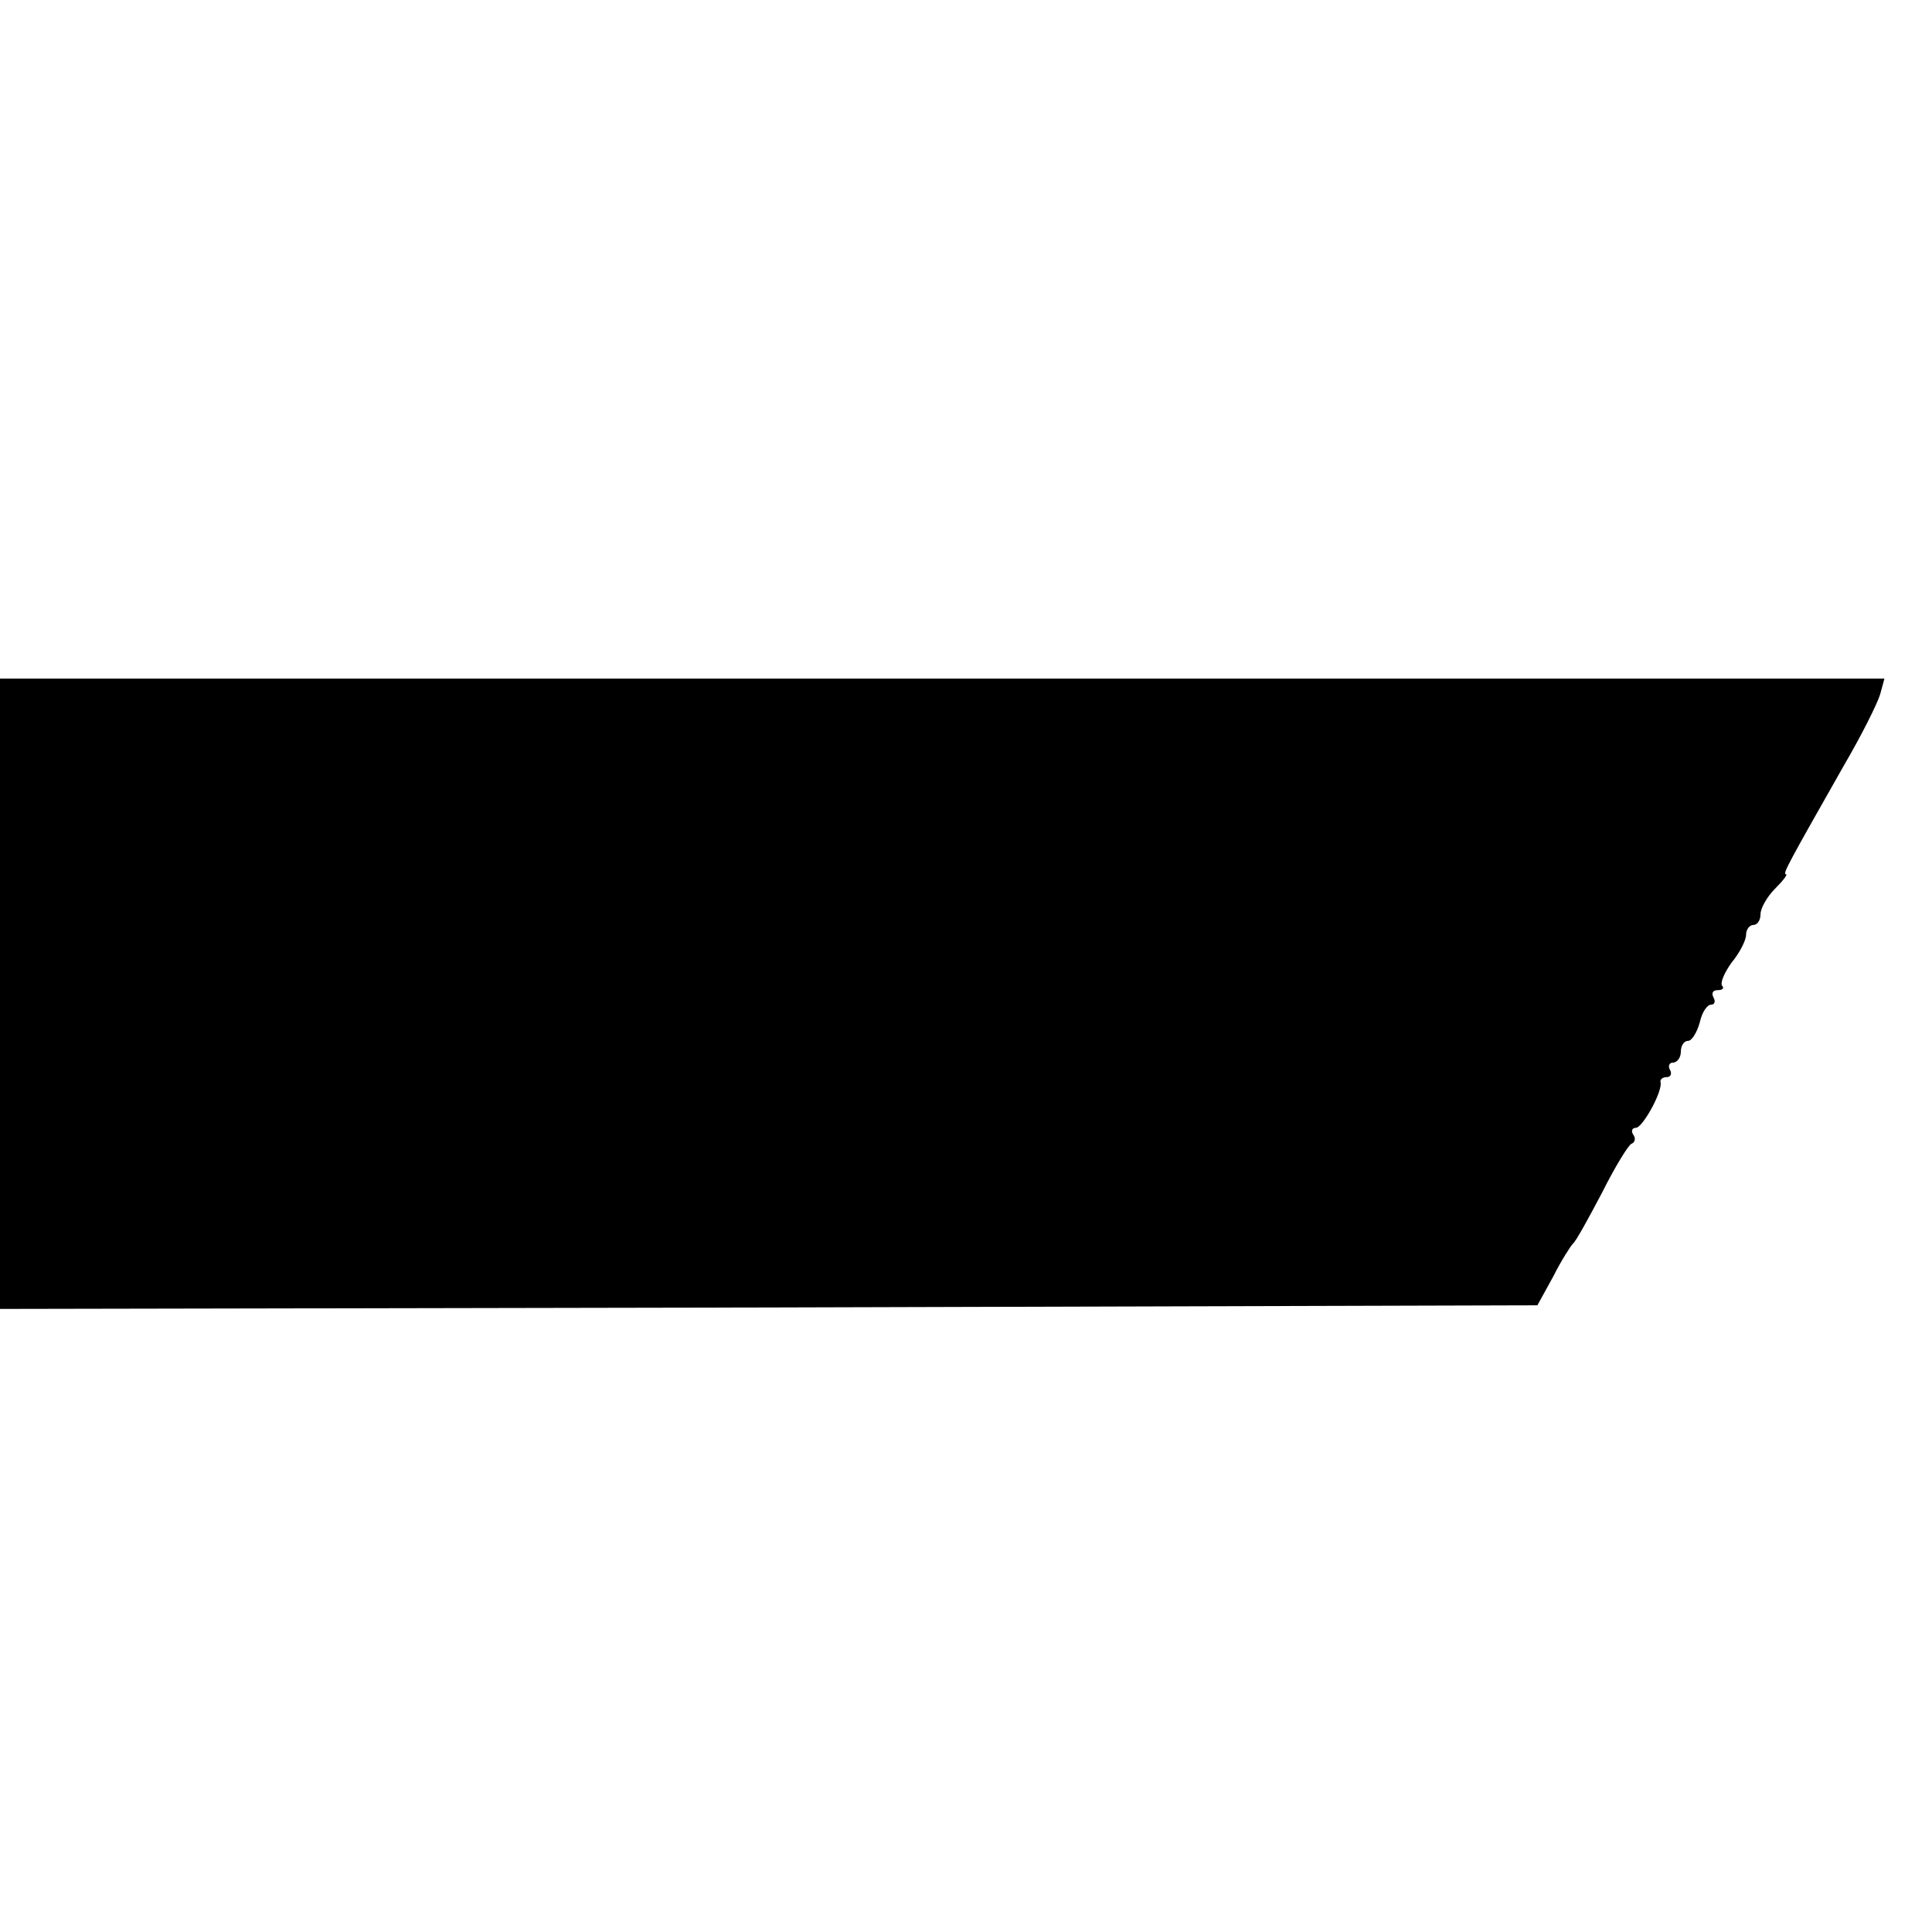 <?xml version="1.0" standalone="no"?>
<!DOCTYPE svg PUBLIC "-//W3C//DTD SVG 20010904//EN"
 "http://www.w3.org/TR/2001/REC-SVG-20010904/DTD/svg10.dtd">
<svg version="1.0" xmlns="http://www.w3.org/2000/svg"
 width="16pt" height="16pt" viewBox="0 0 16 16"
 preserveAspectRatio="xMidYMid meet">
<g transform="translate(0,16) scale(0.006,-0.006)"
fill="#000000" stroke="none">
<path d="M0 1295 l0 -435 1061 2 1061 3 22 40 c11 22 24 42 27 45 4 3 21 34
40 70 18 36 37 67 41 68 5 2 6 8 2 13 -3 5 -1 9 4 9 9 0 37 50 34 63 -1 4 3 7
9 7 5 0 7 5 4 10 -3 5 -1 10 4 10 6 0 11 7 11 15 0 8 4 15 10 15 5 0 12 11 16
25 3 14 10 25 16 25 5 0 6 5 3 10 -3 6 -1 10 6 10 7 0 9 3 6 6 -3 4 3 18 13
32 11 13 20 31 20 38 0 8 5 14 10 14 6 0 10 7 10 15 0 8 9 24 20 35 11 11 18
20 15 20 -5 0 4 16 80 150 24 41 46 85 50 98 l6 22 -1300 0 -1301 0 0 -435z"/>
</g>
</svg>
